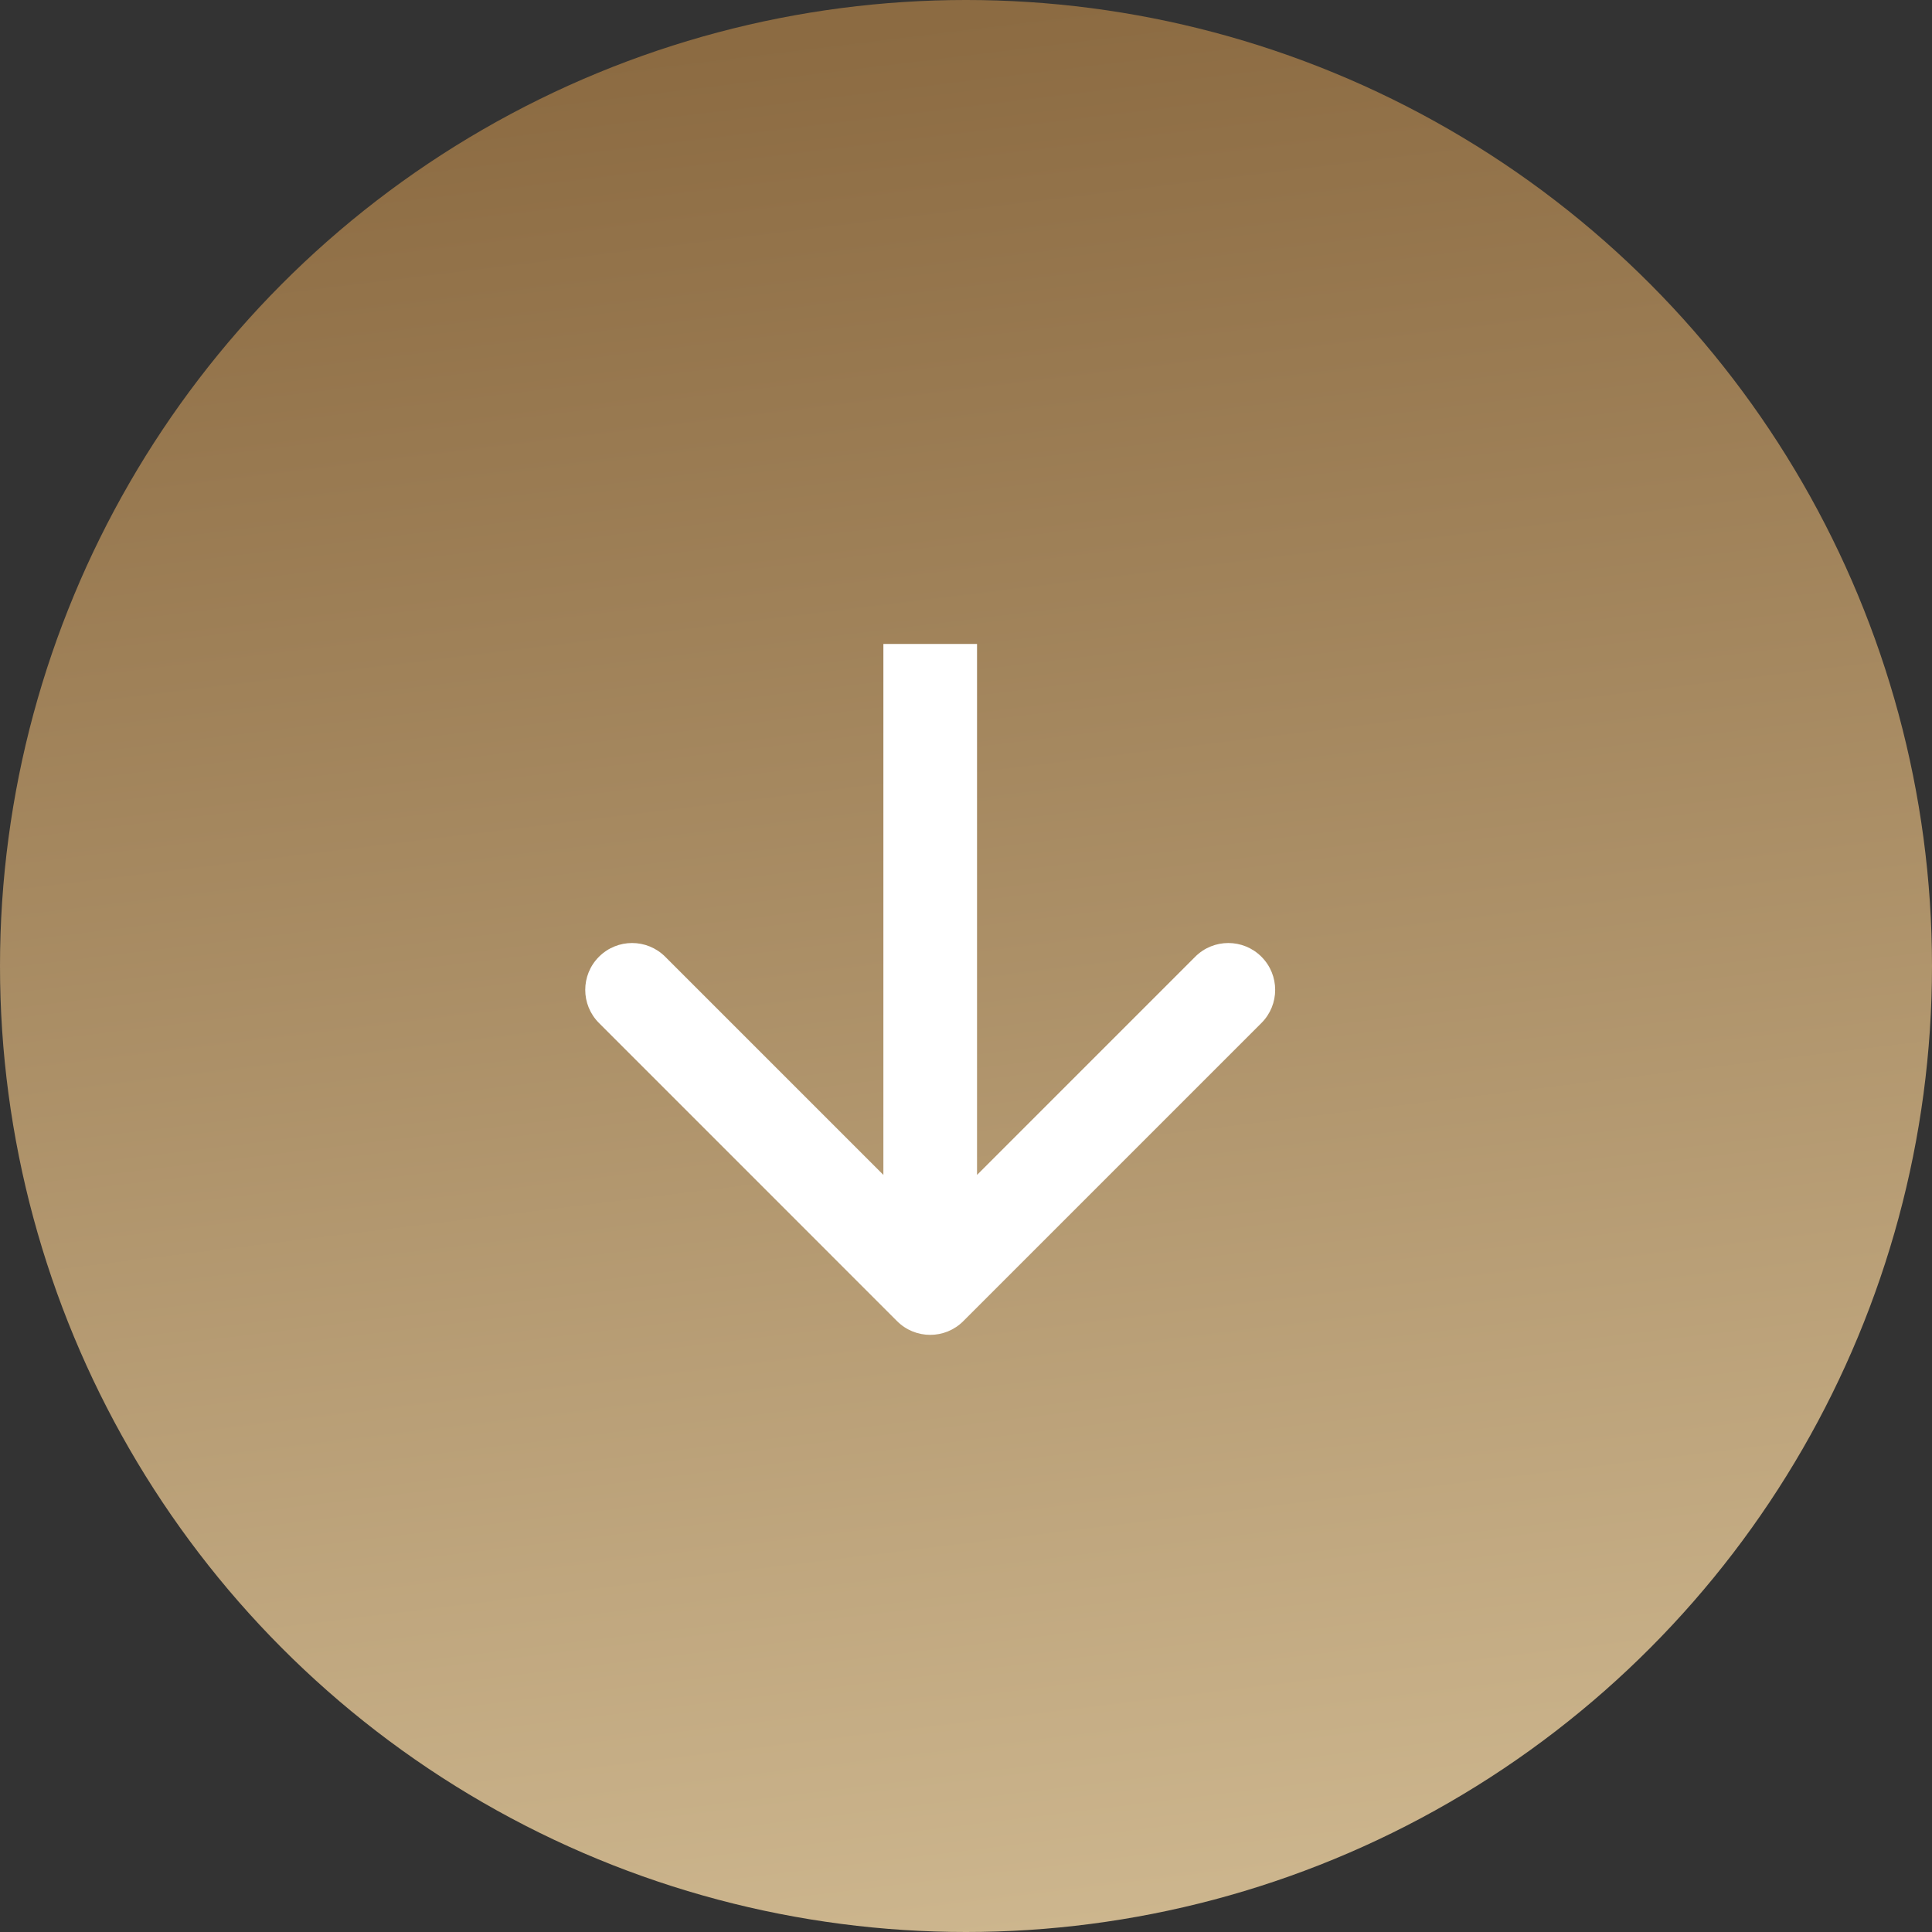 <svg xmlns="http://www.w3.org/2000/svg" width="38" height="38" viewBox="0 0 38 38" fill="none"><rect x="0" y="0" width="38" height="38" fill="#333333" stroke="none"/><circle cx="19" cy="19" r="19" fill="url(#paint0_linear_683_748)"></circle><path d="M17.644 25.985C18.004 26.345 18.588 26.345 18.947 25.985L24.811 20.121C25.171 19.761 25.171 19.178 24.811 18.818C24.451 18.458 23.868 18.458 23.508 18.818L18.296 24.03L13.084 18.818C12.724 18.458 12.141 18.458 11.781 18.818C11.421 19.178 11.421 19.761 11.781 20.121L17.644 25.985ZM17.375 12.666L17.375 25.333L19.217 25.333L19.217 12.666L17.375 12.666Z" fill="white"></path><defs><linearGradient id="paint0_linear_683_748" x1="27.22" y1="44.219" x2="21.815" y2="-4.43773e-07" gradientUnits="userSpaceOnUse"><stop stop-color="#D9C49C"></stop><stop offset="1" stop-color="#8C6B42"></stop></linearGradient></defs></svg>